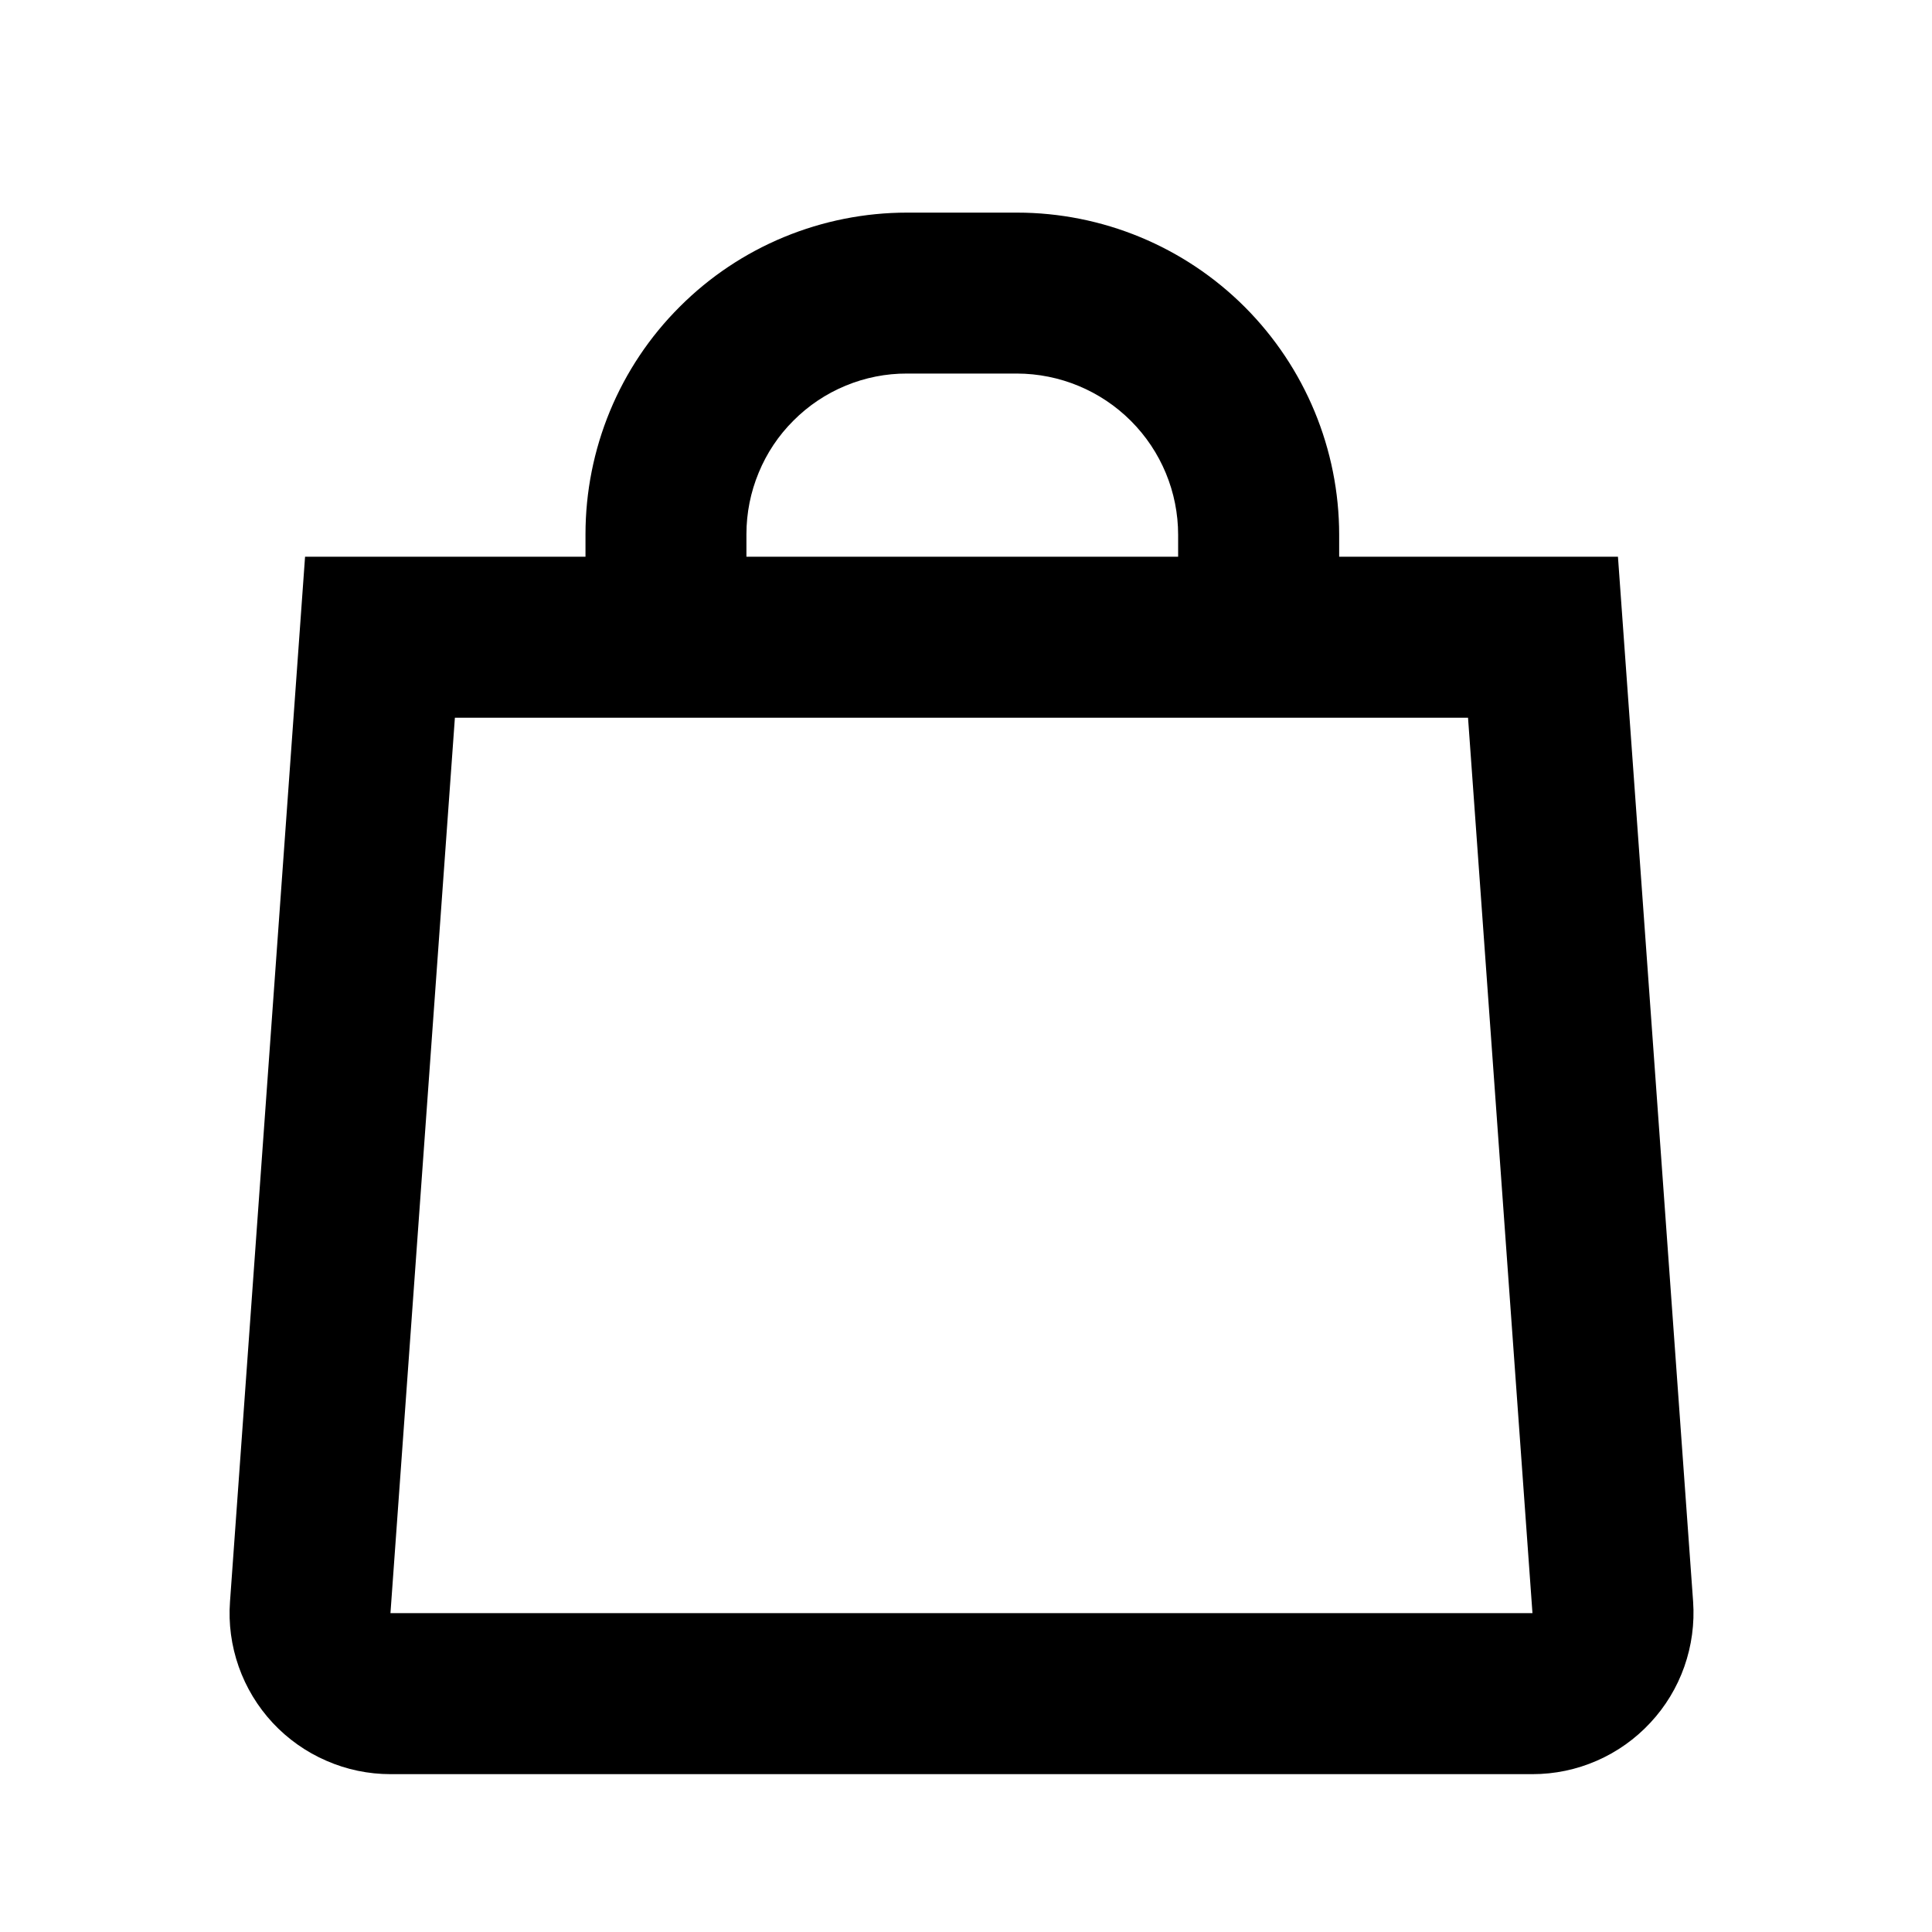 <svg width="20" height="20" viewBox="0 0 20 20" fill="none" xmlns="http://www.w3.org/2000/svg">
    <path fill-rule="evenodd" clip-rule="evenodd"
        d="M4.709 7.43L4.042 16.699H15.864L15.197 7.43H4.709ZM16.749 5.763H3.158L2.381 16.58C2.364 16.808 2.395 17.037 2.471 17.253C2.547 17.469 2.667 17.667 2.823 17.835C2.979 18.002 3.168 18.136 3.378 18.227C3.588 18.319 3.814 18.366 4.043 18.366H15.864C16.093 18.366 16.32 18.319 16.53 18.227C16.739 18.136 16.928 18.002 17.084 17.834C17.24 17.667 17.36 17.469 17.436 17.253C17.512 17.037 17.543 16.807 17.527 16.579L16.749 5.763Z"
        fill="black" />
    <path fill-rule="evenodd" clip-rule="evenodd"
        d="M9.39 3.867C9.172 3.866 8.955 3.909 8.753 3.993C8.552 4.076 8.368 4.199 8.214 4.354C8.059 4.508 7.937 4.691 7.854 4.893C7.77 5.095 7.727 5.311 7.727 5.53V6.101C7.727 6.322 7.64 6.534 7.483 6.69C7.327 6.846 7.115 6.934 6.894 6.934C6.673 6.934 6.461 6.846 6.305 6.69C6.149 6.534 6.061 6.322 6.061 6.101V5.53C6.061 5.093 6.147 4.66 6.314 4.256C6.481 3.852 6.726 3.485 7.036 3.176C7.345 2.866 7.712 2.621 8.116 2.454C8.52 2.287 8.953 2.201 9.39 2.201H10.527C11.412 2.201 12.26 2.552 12.886 3.178C13.511 3.804 13.863 4.652 13.863 5.537V6.101C13.863 6.322 13.775 6.534 13.618 6.69C13.462 6.846 13.25 6.934 13.029 6.934C12.808 6.934 12.596 6.846 12.44 6.69C12.284 6.534 12.196 6.322 12.196 6.101V5.537C12.196 5.094 12.02 4.67 11.707 4.357C11.394 4.044 10.97 3.868 10.527 3.867"
        fill="black" />
</svg>